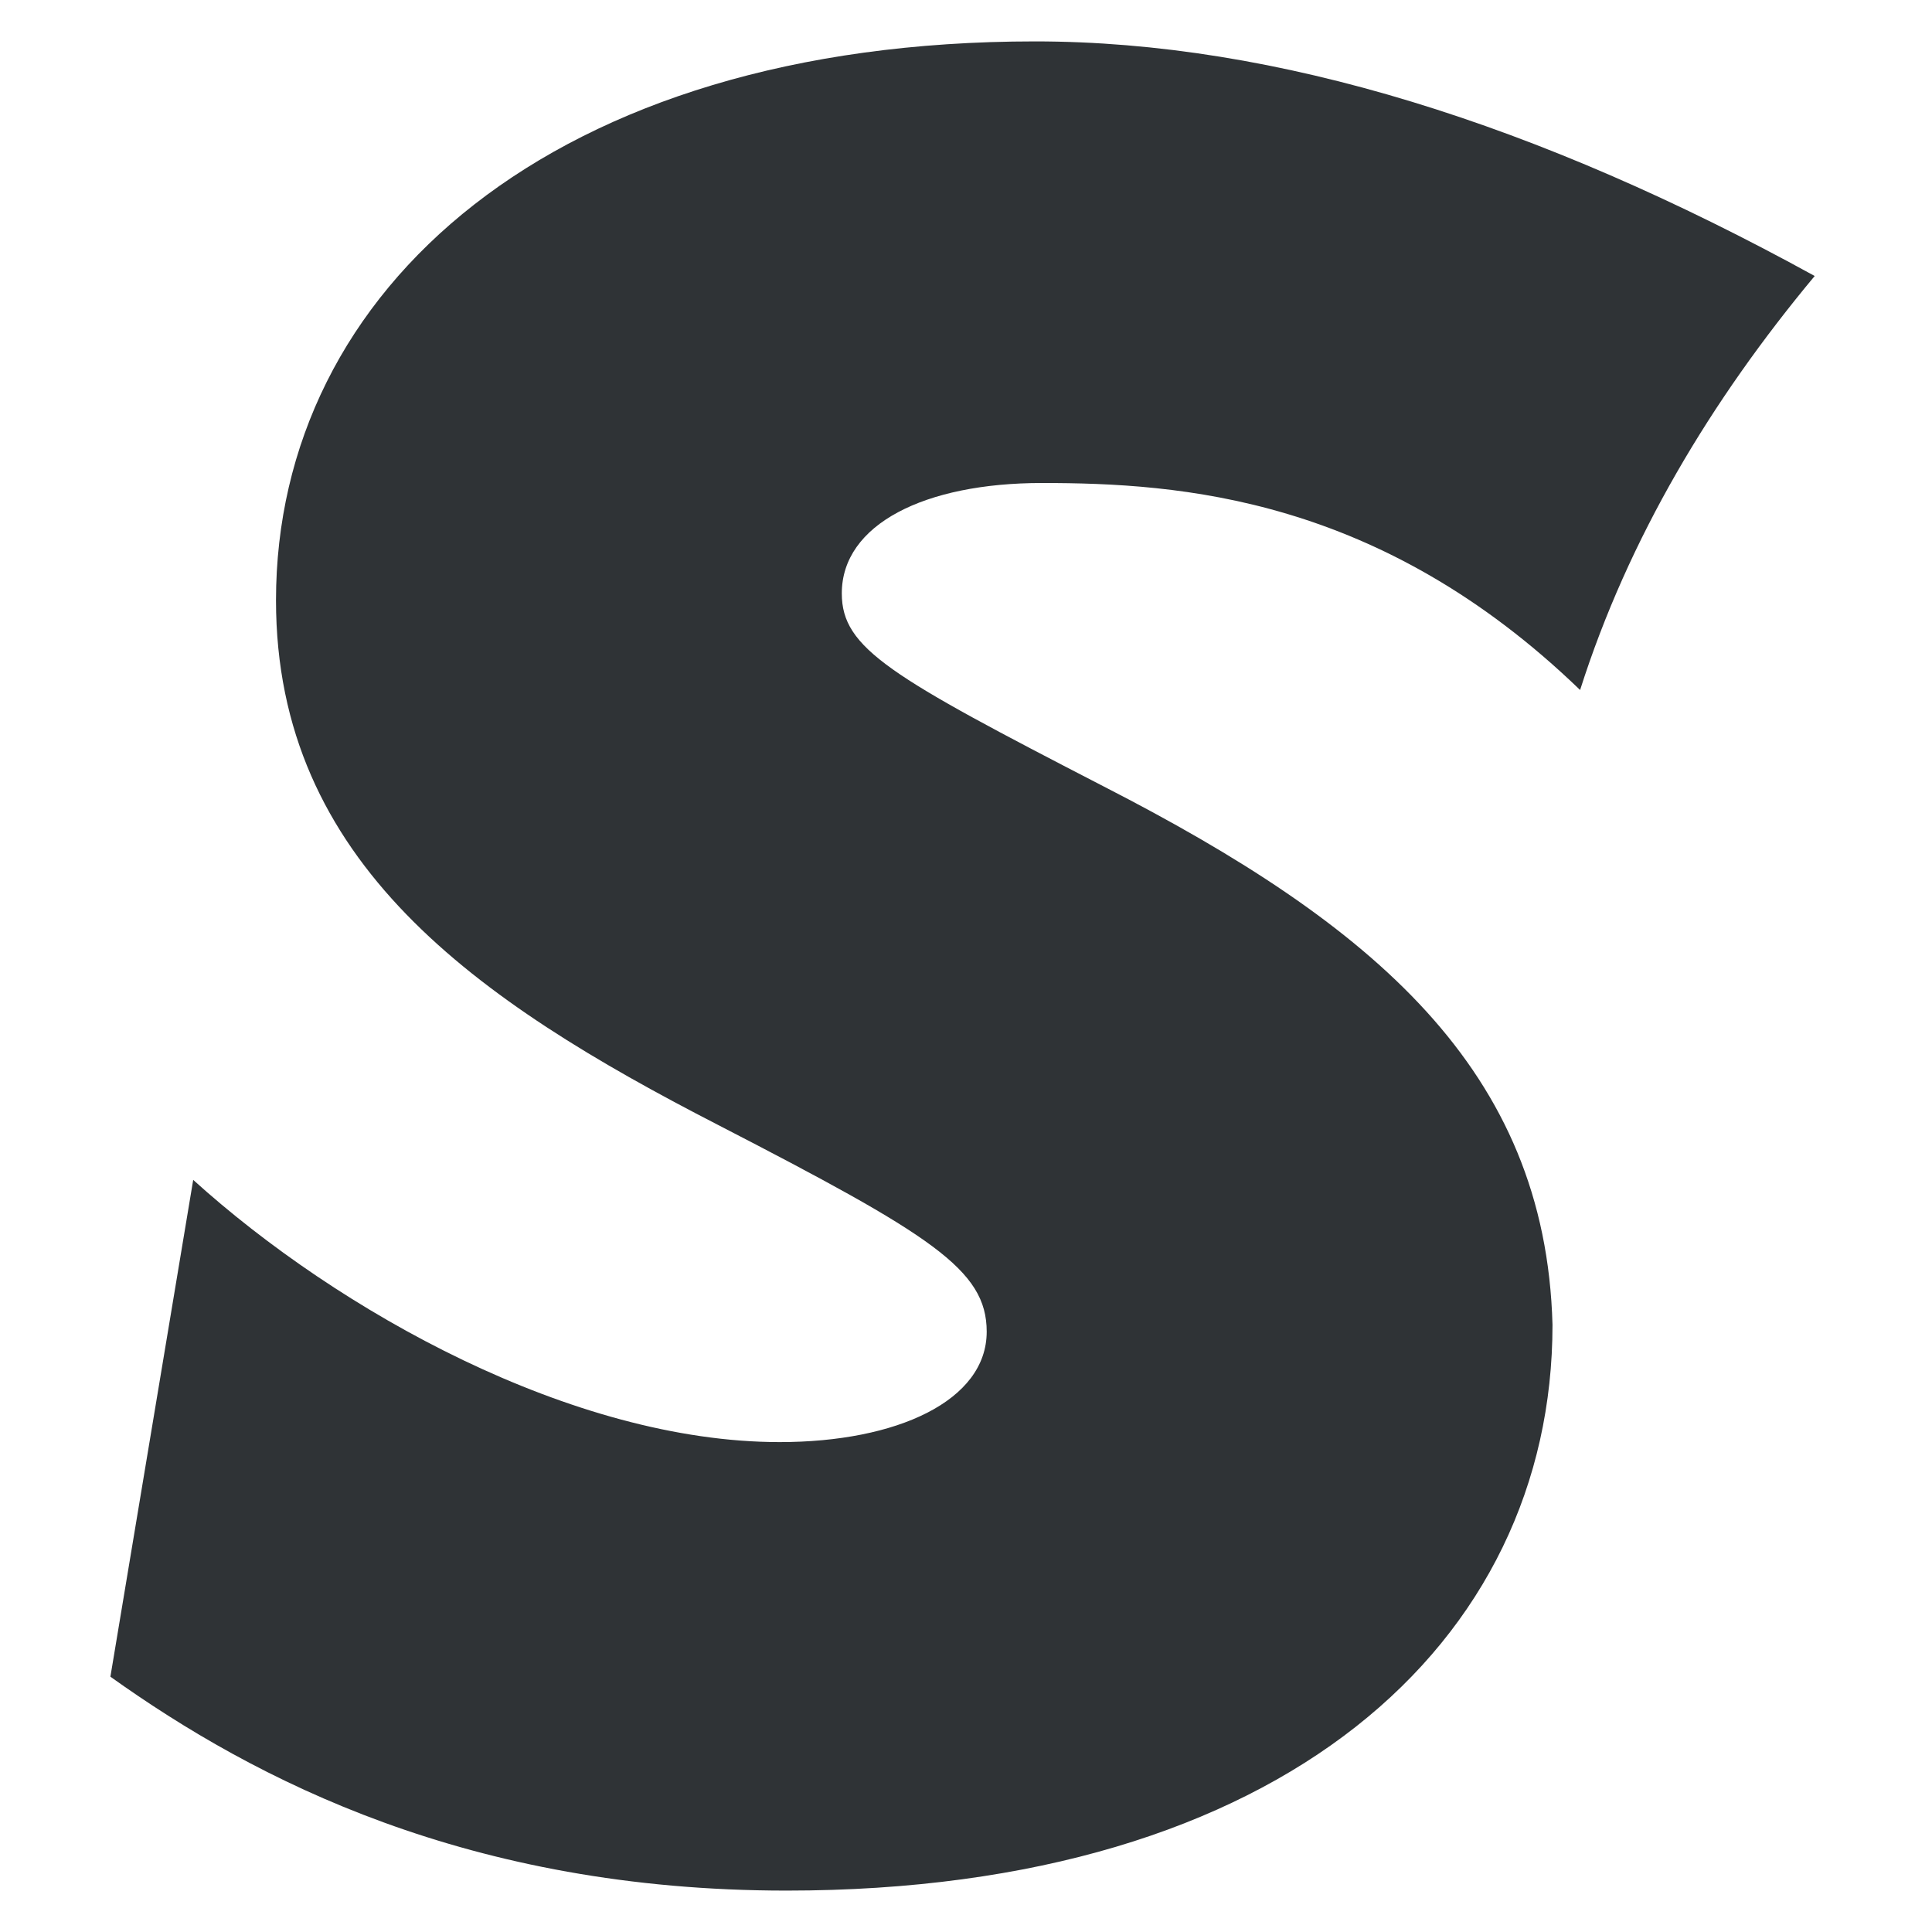 <?xml version="1.0" encoding="utf-8"?>
<!-- Generator: Adobe Illustrator 25.2.0, SVG Export Plug-In . SVG Version: 6.00 Build 0)  -->
<svg version="1.1" id="Layer_1" xmlns="http://www.w3.org/2000/svg" xmlns:xlink="http://www.w3.org/1999/xlink" x="0px" y="0px"
	 viewBox="0 0 28 28" style="enable-background:new 0 0 28 28;" xml:space="preserve">
<style type="text/css">
	.st0{fill-rule:evenodd;clip-rule:evenodd;fill:#2F3336;}
</style>
<path class="st0" d="M16,11.4c-3.1-1.6-3.8-2-3.8-2.8c0-1,1.2-1.6,2.9-1.6c2,0,4.9,0.2,7.8,3c0.7-2.2,1.9-4.2,3.4-6
	C22.3,1.8,18.5,0.6,15,0.6C8,0.6,4,4.2,4,8.7c0,3.8,2.9,5.8,6.4,7.6c3.1,1.6,3.9,2.1,3.9,3c0,1-1.3,1.6-3,1.6c-3,0-6.4-1.9-8.5-3.8
	l-1.2,7.2c2.1,1.5,5.2,3.1,9.8,3.1c7.2,0,11.1-3.6,11.1-8.2C22.4,15.5,19.9,13.4,16,11.4z"/>
</svg>
